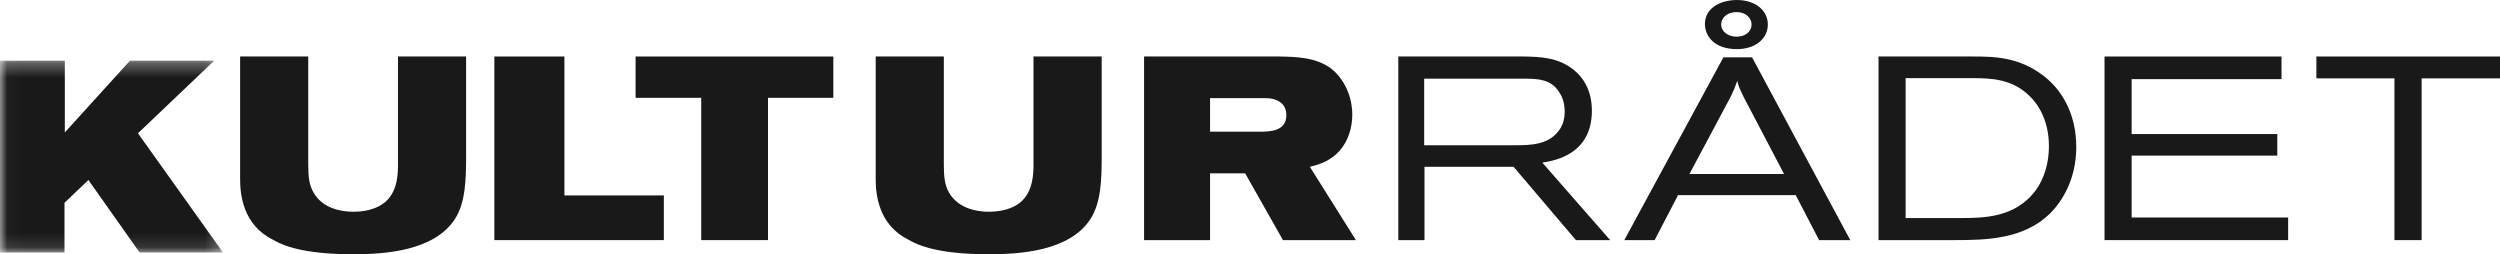 <?xml version="1.0" encoding="UTF-8"?>
<svg width="177px" height="18px" viewBox="0 0 177 18" version="1.1" xmlns="http://www.w3.org/2000/svg" xmlns:xlink="http://www.w3.org/1999/xlink">
    <!-- Generator: Sketch 48.2 (47327) - http://www.bohemiancoding.com/sketch -->
    <title>kulturradet_logo</title>
    <desc>Created with Sketch.</desc>
    <defs>
        <polygon id="path-1" points="0.022 0.295 15.789 0.295 15.789 13.876 0.022 13.876"></polygon>
    </defs>
    <g id="Om-svensk-musik---D" stroke="none" stroke-width="1" fill="none" fill-rule="evenodd" transform="translate(-297, -1510)">
        <g id="kulturradet_logo" transform="translate(297, 1510)">
            <g id="Group-3" transform="translate(0, 4)">
                <mask id="mask-2" fill="white">
                    <use xlink:href="#path-1"></use>
                </mask>
                <g id="Clip-2"></g>
                <polyline id="Fill-1" fill="#1A1919" mask="url(#mask-2)" points="4.589 0.295 4.589 5.378 9.202 0.295 15.167 0.295 9.768 5.436 15.789 13.876 9.884 13.876 6.259 8.744 4.567 10.36 4.567 13.876 0 13.876 0 0.295 4.589 0.295"></polyline>
            </g>
            <path d="M17,4 L21.823,4 L21.823,11.68 C21.823,12.528 21.899,13.138 22.21,13.65 C22.82,14.705 24.046,14.992 25.022,14.992 C26.286,14.992 27.002,14.558 27.336,14.247 C28.164,13.481 28.177,12.261 28.177,11.607 L28.177,4 L33,4 L33,11.086 C33,12.679 32.96,14.344 32.217,15.493 C30.744,17.791 27.18,18 25.04,18 C22.037,18 20.335,17.579 19.318,16.967 C17.214,15.93 17,13.786 17,12.695 L17,4" id="Fill-4" fill="#1A1919"></path>
            <polyline id="Fill-5" fill="#1A1919" points="39.96 4 39.96 13.836 47 13.836 47 17 35 17 35 4 39.96 4"></polyline>
            <polyline id="Fill-6" fill="#1A1919" points="59 4 59 6.925 54.374 6.925 54.374 17 49.647 17 49.647 6.925 45 6.925 45 4 59 4"></polyline>
            <path d="M62,4 L66.823,4 L66.823,11.68 C66.823,12.528 66.896,13.138 67.201,13.65 C67.815,14.705 69.039,14.992 70.018,14.992 C71.277,14.992 72.004,14.558 72.332,14.247 C73.152,13.481 73.172,12.261 73.172,11.607 L73.172,4 L78,4 L78,11.086 C78,12.679 77.955,14.344 77.212,15.493 C75.742,17.791 72.176,18 70.035,18 C67.032,18 65.328,17.579 64.316,16.967 C62.207,15.93 62,13.786 62,12.695 L62,4" id="Fill-7" fill="#1A1919"></path>
            <path d="M85.672,9.323 L89.169,9.323 C89.895,9.323 91.075,9.309 91.075,8.146 C91.075,7.848 90.98,7.536 90.744,7.317 C90.371,6.987 89.895,6.948 89.542,6.948 L85.672,6.948 L85.672,9.323 Z M81,4 L90.577,4 C91.718,4.024 93.125,4.039 94.211,4.831 C95.155,5.548 95.742,6.82 95.742,8.125 C95.742,9.048 95.446,9.953 94.91,10.595 C94.172,11.473 93.288,11.661 92.739,11.811 L96,17 L90.834,17 L88.158,12.274 L85.672,12.274 L85.672,17 L81,17 L81,4 Z" id="Fill-8" fill="#1A1919"></path>
            <path d="M100.832,5.57 L100.832,10.283 L107.287,10.283 C108.302,10.283 109.596,10.266 110.336,9.285 C110.675,8.866 110.779,8.365 110.779,7.908 C110.779,7.404 110.659,6.912 110.391,6.527 C109.803,5.586 108.857,5.586 108.01,5.57 L100.832,5.57 Z M99,4 L107.876,4 C109.024,4.024 110.409,4.039 111.544,5.055 C111.971,5.417 112.705,6.269 112.705,7.832 C112.705,10.944 110.065,11.37 109.197,11.516 L114,17 L111.575,17 L107.162,11.811 L100.854,11.811 L100.854,17 L99,17 L99,4 Z" id="Fill-9" fill="#1A1919"></path>
            <path d="M121.859,1.739 C121.859,2.228 122.341,2.597 122.953,2.597 C123.61,2.597 124.012,2.196 124.012,1.739 C124.012,1.282 123.61,0.841 122.917,0.858 C122.186,0.875 121.859,1.33 121.859,1.739 Z M125.163,1.739 C125.163,2.692 124.337,3.478 122.971,3.478 C121.341,3.478 120.708,2.525 120.708,1.698 C120.708,0.62 121.721,0.017 122.953,0 C124.302,0 125.163,0.746 125.163,1.739 Z M123.458,6.881 C123.355,6.662 123.244,6.439 123.149,6.223 C123.087,6.057 123.034,5.893 122.998,5.726 C122.936,5.893 122.873,6.071 122.802,6.254 C122.708,6.495 122.592,6.712 122.475,6.955 L119.613,12.319 L126.312,12.319 L123.458,6.881 Z M122.016,4.061 L124.047,4.061 L131,17 L128.794,17 L127.138,13.817 L118.805,13.817 L117.148,17 L115,17 L122.016,4.061 Z" id="Fill-10" fill="#1A1919"></path>
            <path d="M134.918,5.53 L134.918,15.438 L138.825,15.438 C140.509,15.438 142.595,15.382 144.019,13.618 C144.777,12.659 145.064,11.46 145.064,10.355 C145.064,8.607 144.363,7.423 143.657,6.761 C142.392,5.548 140.893,5.548 139.676,5.53 L134.918,5.53 Z M133,4 L139.663,4 C141.193,4 142.996,4.024 144.777,5.441 C145.858,6.302 147,7.908 147,10.411 C147,12.804 145.902,14.367 145.121,15.138 C143.243,16.944 140.628,17 138.371,17 L133,17 L133,4 Z" id="Fill-11" fill="#1A1919"></path>
            <polyline id="Fill-12" fill="#1A1919" points="149 4 161.531 4 161.531 5.603 150.92 5.603 150.92 9.491 161.232 9.491 161.232 11.017 150.92 11.017 150.92 15.399 162 15.399 162 17 149 17 149 4"></polyline>
            <polyline id="Fill-13" fill="#1A1919" points="164 4 177 4 177 5.548 171.451 5.548 171.451 17 169.527 17 169.527 5.548 164 5.548 164 4"></polyline>
        </g>
    </g>
</svg>
